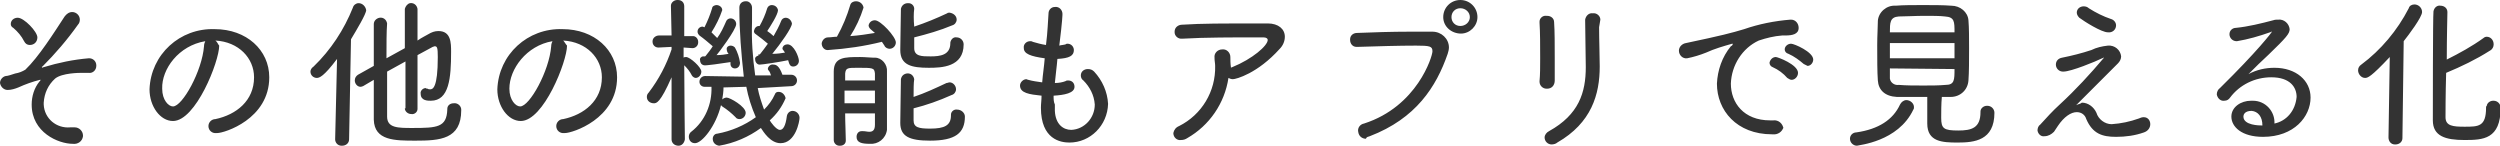 <svg xmlns="http://www.w3.org/2000/svg" viewBox="0 0 394.6 23"><path d="M2.9 13.8c1.1-.5 2.2-.9 3.4-1.2h.1c0 .1-.1.2-.2.3-.8 1-1.2 2.3-1.2 3.6 0 4.4 4.2 6.2 6.5 6.2.8.1 1.5-.4 1.6-1.2v-.1c0-.7-.6-1.3-1.3-1.3h-.7c-2.2.2-4.1-1.4-4.2-3.6v-.3c.1-1.5.7-2.8 1.8-3.8 1.1-.9 3.9-.9 4.1-.9H14c.6.1 1.2-.4 1.2-1.1v-.1c0-.6-.5-1.1-1.1-1.1H14c-2.4.2-4.8.7-7.1 1.4-.1 0-.2.1-.2.1l-.1-.1c0-.1.1-.1.1-.1 2-2 3.9-4.2 5.6-6.6.2-.2.3-.5.3-.8 0-.7-.6-1.2-1.2-1.2-.5 0-.9.3-1.2.7C8.5 5.2 6.1 9 4 11c-.5.3-1 .5-1.6.6-.6.2-1.2.4-1.5.4-.5.1-.9.6-.9 1.1.1.6.6 1.1 1.2 1.1s1.2-.2 1.7-.4zm3-7.9c0-.9-2.1-3.1-3.1-3.1-.6 0-1.1.4-1.1 1 0 .3.2.5.4.6.7.6 1.3 1.3 1.7 2.1.2.4.5.6.9.6.7 0 1.2-.5 1.2-1.2zm28.1.5c3.7.2 6.1 2.8 6.1 5.8 0 3.7-2.8 5.9-6.1 6.6-.6 0-1.1.5-1.1 1.1 0 .7.6 1.2 1.3 1.1h.1c1.1 0 8.2-2.2 8.2-8.8 0-4.3-3.6-7.6-8.6-7.6-5.5-.2-10.1 4-10.3 9.5 0 2.7 1.7 5 3.7 5 3.6 0 7.3-9.4 7.3-11.9-.2-.2-.3-.6-.6-.8zm-1.6.1c-.1.2-.2.5-.2.8-.3 3.9-3.4 9.5-4.9 9.5-.7 0-1.7-1-1.7-2.8-.1-3.1 2.6-6.8 6.8-7.5zm31.5 10.6c0 .5.5.9 1 .9.5.1 1-.3 1-.8V8.7l2.4-1.3c.1 0 .2-.1.3-.1.4 0 .5.2.5 1.7 0 4.9-.8 5.1-1.2 5.1-.1 0-.3 0-.4-.1-.1 0-.2 0-.3-.1-.5 0-.9.5-.8.9 0 1.1 1.1 1.1 1.6 1.1 2.9 0 3.2-3.6 3.2-7.7 0-1.4 0-3.3-2-3.3-.6 0-1.1.2-1.6.5-.3.2-1 .5-1.7 1v-5c-.1-.6-.6-1-1.2-.9-.4.1-.7.5-.8.9v6.2L61 9.2c0-2.2 0-4.2.1-5.5-.1-.6-.6-1-1.2-.9-.5.1-.9.5-.9 1v6.6l-2.5 1.4c-.3.2-.5.5-.5.9 0 .5.4 1 .9 1 .2 0 .3-.1.4-.1l1.7-1v6.3c.1 3.3 3.3 3.3 6.6 3.3 3.8 0 7.2-.2 7.2-4.8v-.1c0-.6-.6-1.1-1.2-1-.5 0-1 .3-1 .9v.1c-.1 2.8-1.6 2.9-5.5 2.9-2.3 0-4 0-4-1.8v-7.1L64 9.7v7.4h-.1zm-11 4.9c0 .5.4 1 1 1h.1c.6 0 1.1-.4 1.1-1l.3-15.8c.9-1.5 2.4-4 2.4-4.6-.1-.6-.6-1.1-1.2-1.1-.4 0-.8.3-.9.7-1.4 3.5-3.5 6.7-6.2 9.3-.3.2-.5.5-.5.8 0 .6.5 1 1 1 .4 0 1.1-.2 3.2-3L52.9 22zm36-15.6c3.7.2 6.1 2.8 6.1 5.8 0 3.7-2.8 5.9-6.1 6.6-.6 0-1.1.5-1.1 1.1 0 .7.6 1.2 1.3 1.1h.1c1.1 0 8.2-2.2 8.2-8.8 0-4.3-3.6-7.6-8.6-7.6-5.5-.2-10.1 4-10.3 9.5 0 2.7 1.7 5 3.7 5 3.6 0 7.3-9.4 7.3-11.9-.2-.2-.4-.6-.6-.8zm-1.7.1c-.1.2-.2.5-.2.8-.3 3.9-3.4 9.5-4.9 9.5-.7 0-1.7-1-1.7-2.8 0-3.1 2.7-6.8 6.8-7.5zm37.7 7.1c.5 0 .9-.4.9-.9s-.4-.9-.9-.9h-1.4c-.5-1.4-1-1.6-1.4-1.6-.4-.1-.8.2-.9.6 0 .1 0 .2.1.3.2.2.3.5.4.8h-2.5c-.4-2.8-.6-5.6-.5-8.4V1.2c0-.5-.4-1-.9-1h-.1c-.6 0-1 .4-1 1v.1c0 3.6.3 7.2.7 10.8l-6.1-.1c-.5 0-.9.4-.9.9s.4.8.8.8h1.1c.1 2.7-1 5.4-3.2 7.1-.4.3-.5.9-.2 1.4.2.3.5.4.8.4 1.1 0 3.3-2.7 4.1-6l.2.2c.8.5 1.5 1.1 2.1 1.7.1.2.4.3.6.3.6 0 1-.5 1-1 0-1-2.5-2.4-3-2.4-.2 0-.5.1-.7.3.1-.6.2-1.3.2-1.9l3.6-.1c.3 1.6.8 3.2 1.5 4.8-1.8 1.3-3.9 2.2-6.1 2.6-.4 0-.7.4-.7.8 0 .6.4 1 1 1.1 2.4-.4 4.7-1.4 6.6-2.8.4.6 1.5 2.4 3.1 2.4 2.4 0 3-3.5 3-4 0-.6-.5-1.1-1.1-1.1-.4 0-.8.3-.9.8-.2 1.6-.6 2.2-1.1 2.2-.6 0-1.5-1.3-1.6-1.5 1.1-1 1.9-2.1 2.5-3.5-.1-.5-.5-1-1.1-1-.3 0-.5.1-.6.4-.4.9-1 1.7-1.7 2.4-.4-1.1-.8-2.3-1-3.4l5.3-.3zM106 22c0 .6.5 1 1.1 1 .5 0 .9-.4 1-1 0 0-.1-8.2-.1-11.7.5.5.9 1 1.2 1.6.1.2.4.4.6.4.5 0 .9-.5.9-1 0-.7-1.8-2.3-2.4-2.3-.1 0-.3 0-.4.1V7.5l1.4.1c.5 0 .9-.4.9-.9v-.1c0-.5-.4-.9-.8-.9H108V1c0-.6-.4-1-1-1h-.1c-.5 0-1 .4-1 .9V1l.1 4.6h-2c-.5 0-1 .4-1 .9v.1c0 .5.4.9.9.9h.1l2-.1v.4c-.8 2.4-2 4.7-3.6 6.8-.2.2-.3.4-.3.7 0 .6.5 1 1.1 1 .4 0 1 0 2.8-4.1V22zm9.3-12.2v.3c0 .4.3.7.7.7.5 0 .8-.4.8-.9-.1-.8-.4-1.7-.8-2.4-.2-.2-.4-.3-.7-.3-.3 0-.6.2-.6.5s.1.6.3.8c-.5.1-1.2.2-1.9.2.2-.2 3.1-4 3.1-4.9 0-.5-.4-.9-.9-.9-.3 0-.6.2-.7.5-.4.9-.8 1.8-1.4 2.6l-.9-.9c.7-1.1 1.3-2.3 1.7-3.5 0-.5-.5-.8-.9-.8-.3 0-.7.2-.7.5-.3 1-.7 2-1.2 3-.1 0-.2-.1-.3-.1-.4 0-.8.3-.8.8 0 .2.1.4.3.6.7.5 1.4 1.1 2.1 1.7-.3.5-.7 1-1.1 1.5l-.1.1h-.3c-.3 0-.6.3-.5.6 0 .4.2.7.6.8.2.1 2.9-.3 4.2-.5zm4.4-1c-.3 0-.6.3-.5.6 0 .4.3.8.7.8.4 0 3.1-.4 4.5-.7.2.8.4 1 .8 1 .5 0 .9-.4.9-.9 0-.6-.8-2.6-1.8-2.6-.4 0-.7.2-.8.6 0 .2.1.3.2.4.1.1.1.2.2.3-.5.1-1.3.2-2 .2 1.3-1.6 3.1-4.1 3.1-4.8-.1-.5-.5-.9-1-.9-.3 0-.6.2-.7.5-.3.8-.8 1.7-1.2 2.4-.3-.3-.7-.6-1-.8.4-.6 1.7-2.6 1.7-3.3-.1-.5-.5-.8-1-.8-.3 0-.6.2-.7.5-.3 1-.7 1.9-1.2 2.8h-.1c-.4 0-.7.3-.8.8 0 .2.1.4.3.5.7.5 1.3 1 1.9 1.5-.4.6-.9 1.2-1.2 1.6l-.1.1h-.2v.2zm18.4 9v1.9c0 .9-.4 1.1-.9 1.1-.3 0-.6-.1-1-.1h-.2c-.5 0-.8.4-.8.9 0 .9.8 1.1 2.1 1.1 1.3.1 2.5-.8 2.7-2.2v-9.2c.1-1.1-.8-2.2-1.9-2.2h-.3c-.5 0-1.2-.1-2-.1-2.5 0-4.2 0-4.2 2.3v10.8c0 .5.4.9.9.9h.1c.5 0 .9-.3.9-.8v-.1c0-1.1-.1-2.6-.1-4.2h4.7v-.1zm6.1-.7c2-.5 4-1.2 6-2.1.4-.1.7-.5.7-.9 0-.6-.5-1.1-1-1.1-.2 0-.3.1-.5.1-1.7.8-3.4 1.6-5.2 2.2 0-1.1 0-2.2.1-2.8-.1-.6-.6-1-1.2-.9-.5.1-.8.4-.9.9 0 1.4-.1 5.3-.1 6.9 0 2.1 1.4 2.8 4.7 2.8 4 0 5.5-1.2 5.5-3.8 0-.6-.6-1.1-1.2-1.1-.5-.1-1 .3-1 .8v.1c0 1.6-1 2.1-3.3 2.1-1.8 0-2.6-.2-2.6-1.3v-1.9zm.1-15.7c0-.5-.4-.9-.9-.9h-.1c-.6 0-1 .4-1.1.9 0 1.4-.1 4.9-.1 6.5 0 2.4 1.8 2.8 4.5 2.8 2 0 5.5-.1 5.5-3.7 0-.6-.5-1.1-1.1-1.1-.5-.1-.9.3-1 .8v.1c0 1.9-1.6 2.1-3.1 2.1-1.4 0-2.6 0-2.6-1.3V5.9c2-.5 4.1-1.1 6-1.9.4-.1.7-.5.7-.9 0-.6-.5-1-1.1-1.1-.2 0-.3 0-.4.1-1.7.8-3.4 1.5-5.2 2.1-.1-1.1-.1-2.1 0-2.8zm-5.1 5.2c.1.2.3.4.4.6.1.3.5.5.8.5.6 0 1-.5 1-1 0-.9-2.4-3.5-3.3-3.5-.5 0-.9.3-1 .8 0 .2.1.4.3.6.2.2.5.4.7.6-1.2.2-2.5.4-3.9.5.9-1.4 1.6-2.9 2.1-4.5-.1-.6-.6-1-1.2-1-.4 0-.8.2-.9.6-.5 1.7-1.2 3.4-2.1 5-.5 0-.9.1-1.4.1-.5 0-.9.4-1 .9v.1c0 .5.4 1 .9 1h.1c2.9-.2 5.7-.6 8.5-1.3zm-1.1 7.7v2h-4.8v-2h4.8zm-4.7-1.6v-1.1c.1-.9.4-.9 2-.9 2.4 0 2.6 0 2.7.9v1.1h-4.7zm32.9 2.4c1.7-.1 3.3-.4 3.3-1.4 0-.6-.4-1-1-1-.1 0-.3 0-.4.1-.5.2-1.1.3-1.7.3.1-1.2.3-2.5.4-3.8 1.9-.1 2.6-.5 2.6-1.4 0-.5-.4-1-1-1-.1 0-.2 0-.3.1-.3.1-.7.1-1 .2.5-4 .5-4.9.5-5 0-.6-.5-1.2-1.2-1.1-.6 0-1 .5-1 1-.2 3.5-.3 4.2-.4 5-.7-.1-1.4-.3-2.1-.5-.1-.1-.3-.1-.4-.1-.6 0-1.1.5-1 1.1 0 .9 1.1 1.3 3.3 1.6-.1 1.3-.3 2.5-.4 3.8-.7-.1-1.5-.2-2.2-.4-.1 0-.2-.1-.3-.1-.5 0-1 .5-1 1 0 1.2 1.5 1.4 3.4 1.6 0 .7-.1 1.3-.1 1.9 0 5 3.1 5.5 4.5 5.5 3.3 0 6-2.7 6.1-6.1-.1-1.9-.9-3.7-2.2-5.1-.3-.3-.6-.4-1-.4-.6 0-1.1.4-1.1 1 0 .3.1.6.4.8 1 1 1.7 2.3 1.8 3.8 0 2.1-1.6 3.9-3.7 4-1.3 0-2.5-.9-2.6-3v-1c-.2-.4-.2-.9-.2-1.4zM194.2 9c0-.7-.6-1.3-1.3-1.2-.7 0-1.3.6-1.2 1.3v.1c0 .4.1.8.1 1.2.1 4-2.1 7.7-5.7 9.5-.5.2-.8.6-.9 1.1 0 .7.6 1.2 1.2 1.1.4 0 .7-.1 1-.3 3.5-2 5.9-5.5 6.5-9.5.2.1.4.2.7.2.5 0 3.9-.9 7.4-4.8.5-.5.8-1.2.8-1.9 0-1.2-1-2.1-2.7-2.1-7.7 0-10.3 0-13.5.2-.6 0-1.2.4-1.2 1.1v.1c0 .6.6 1.1 1.2 1h.2c3.2-.2 8.2-.2 11.4-.2h1.2c.5 0 .7.2.7.4 0 .9-2.4 3-5.6 4.3-.1 0-.2.1-.2.1-.1-.7-.1-1.2-.1-1.7zm22 12.5c7.3-2.8 10.5-7.8 12.3-13 .1-.3.2-.7.2-1 0-1.4-1.2-2.5-2.6-2.5h-3.6c-2.8 0-5.9.1-8.3.2-.6 0-1.1.4-1.1 1v.1c0 .6.4 1.1 1 1.1h.2c3.1-.1 6.6-.2 9.2-.2 2.2 0 2.6.1 2.6.9s-2.4 8.7-10.8 11.4c-.6.1-1.1.7-.9 1.4.1.6.6 1 1.2 1 .1-.3.3-.3.6-.4zm17-18.8c0-1.5-1.2-2.7-2.7-2.7-1.5 0-2.7 1.2-2.7 2.7 0 1.5 1.3 2.6 2.8 2.6 1.4 0 2.6-1.2 2.6-2.6zm-1.2 0c0 .8-.7 1.4-1.5 1.4s-1.4-.6-1.4-1.4c0-.8.6-1.4 1.4-1.4.8 0 1.5.6 1.5 1.4zm20.6.4c0-.6-.6-1.1-1.2-1-.6-.1-1.1.4-1.2 1v.1c0 2.1.1 5.3.1 7.4 0 4-1.1 7.5-5.8 10.1-.4.2-.7.6-.7 1 0 .6.5 1.1 1.1 1.1.3 0 .7-.1.9-.3 5.4-3.1 6.7-7.6 6.7-12 0-1.8-.1-4.1-.1-6.2l.2-1.2zm-7.2 9.6V9.2c0-2.1 0-4.3-.1-5.7 0-.6-.5-1-1.1-1h-.1c-.6-.1-1.1.4-1.1.9v.2c.1 1.5.1 3.6.1 5.6 0 1.3 0 2.6-.1 3.6v.1c0 .6.5 1.1 1.1 1.1h.1c.7 0 1.2-.5 1.2-1.3 0 .1 0 .1 0 0zm36.1 7.6c-.1-.8-.8-1.4-1.6-1.3h-.5c-4.2 0-6.2-2.8-6.2-5.8.1-2.9 1.8-5.6 4.4-6.8 1.2-.4 2.4-.7 3.7-.8h.5c1.1 0 2.1-.2 2.1-1.2 0-.7-.5-1.3-1.2-1.3h-.1c-2.5.2-5 .7-7.3 1.5-2 .6-3.5 1-9.2 2.2-.6.1-1.1.6-1.1 1.2 0 .7.6 1.3 1.3 1.2 1-.2 2-.5 3-.9 1.3-.6 2.7-1 4.1-1.4h.1c0 .2-.1.3-.3.4-1.4 1.7-2.1 3.8-2.2 5.9 0 4.2 3.1 8 8.7 8h.1c.8.1 1.5-.4 1.7-1.1v.2zm3.8-9.9c.5 0 .9-.5.9-1 0-1.2-3-2.5-3.5-2.5s-1 .4-1 .9c0 .3.2.6.6.7.9.4 1.7 1 2.4 1.6l.6.3zm-2.5 2.2c.5 0 1-.5 1-1.1 0-1.3-3.2-2.5-3.5-2.5-.5 0-.9.4-1 .9 0 .3.2.6.5.7.9.4 1.7 1 2.3 1.7.3.2.5.3.7.3zm21.4 2.7v4.2c0 2.9 2.4 3 4.8 3 2.6 0 5.8-.3 5.8-4.7 0-.6-.5-1.1-1.1-1.1h-.1c-.5 0-1 .4-1 .9v.1c0 2.5-1.4 2.9-3.5 2.9-2.3 0-2.7-.3-2.7-2 0-.9 0-2.2.1-3.3h1.4c1.5 0 2.7-1.1 2.8-2.6.1-1.3.1-3.2.1-5.1 0-1.6 0-3.2-.1-4.4-.1-1.3-1.3-2.3-2.7-2.3-1.3-.1-2.9-.1-4.5-.1s-3.1 0-4.3.1c-1.4-.1-2.7 1-2.8 2.4v.1c0 .9-.1 2.2-.1 3.7 0 2.1 0 4.3.1 5.6.1 1.5 1.1 2.5 3 2.6h4.8zm-2.2 2c.1-.1.1-.3.1-.4 0-.6-.6-1.1-1.2-1.1-.4 0-.8.3-1 .7-1.1 2.4-3.4 3.9-6.9 4.4-.5 0-1 .4-1 1s.5 1.1 1.1 1.1c.2-.1 6.5-.6 8.9-5.7zm-3.7-12.2c0-1.5 0-2.4 1.4-2.5 1.1 0 2.6-.1 4.1-.1 1.2 0 2.4 0 3.2.1 1.5.1 1.5.8 1.5 2.5h-10.2zm10.2 4.1h-10.2V6.8h10.2v2.4zm0 1.7c0 1.7 0 2.5-1.4 2.5-1.1.1-2.3.1-3.5.1-1.4 0-2.7 0-3.9-.1-.6.1-1.3-.3-1.4-1v-1.6l10.2.1zM334 4c0-.5-.4-.9-.8-1-1.2-.4-2.4-1-3.5-1.7-.2-.2-.5-.3-.8-.3-.6 0-1.1.4-1.1 1 0 .3.2.6.4.8.8.6 3.5 2.3 4.5 2.3.7.1 1.3-.4 1.3-1.1zm-6.3 12.6l6.6-6.6c.3-.3.5-.7.5-1.1-.1-1-1-1.8-2.1-1.7-.9.1-1.8.3-2.6.7-1.5.5-3.1.9-4.6 1.2-.6.1-1 .5-1 1.1 0 .6.5 1.1 1.1 1.1h.1c1.2 0 5.1-1.6 6.1-2.1.1 0 .2-.1.2-.1h.1c-2.2 2.6-4.5 5.1-7 7.4-1.1 1-2.1 2.1-3.1 3.2-.3.2-.4.6-.4.9.1.6.6 1 1.1.9.6 0 1.1-.3 1.5-.7l.6-.9c1-1.5 2.1-2.2 3-2.2.7 0 1.3.4 1.5 1.1 1 2.3 2.5 2.8 4.7 2.8 1.5 0 3-.2 4.4-.7.6-.2 1-.7 1-1.3 0-.6-.4-1.1-1-1.1h-.1c-.2 0-.5.1-.7.2-1.4.5-2.8.8-4.3.9-1.1 0-2.1-.8-2.4-1.8-.4-.9-1.3-1.6-2.3-1.6-.2.2-.5.2-.9.4zm31.3 2.9c.1-1.9-1.4-3.6-3.4-3.6h-.3c-1.6 0-3.1 1-3.1 2.5 0 1.6 1.6 3.2 5 3.2 4.9 0 7.5-3.2 7.5-6.2 0-2.7-2.3-4.7-5.7-4.7-1.4 0-2.8.3-4.1 1 1-1 2.1-2.1 3.2-3.1 2.8-2.7 3.3-3.3 3.3-4-.1-.9-.9-1.6-1.8-1.5-.3 0-.5 0-.8.1-1.9.5-3.9 1-5.9 1.2-.5 0-1 .4-1 1s.5 1.1 1.1 1.1h.1c1.8-.3 3.5-.8 5.2-1.4.1 0 .2-.1.2-.1h.1c0 .1-2.3 3.1-8.2 8.9-.3.2-.5.6-.5 1 .1.6.6 1.1 1.2 1 .4 0 .7-.2.9-.5 1.5-2 3.9-3.2 6.5-3.2 3 0 4 1.6 4 3.1-.2 2.2-1.6 3.8-3.5 4.2zm-1.9.3h-.2c-.2 0-2.8 0-2.8-1.4 0-.2.1-.9 1.3-.9 1 .1 1.7.9 1.7 2.3zm35.3-3v.2c0 3-1.2 3-3.4 3-1.8 0-3-.1-3-1.5 0-.5 0-3.6.1-7 2.4-1 4.7-2.1 6.9-3.5.4-.2.6-.6.6-1 0-.7-.5-1.2-1.1-1.2-.2 0-.4.1-.5.2-1.8 1.3-3.8 2.4-5.8 3.4 0-3.6.1-7 .1-7.5 0-.6-.5-1-1.1-1-.5-.1-1 .3-1.1.9-.1.8-.1 16.1-.1 17.2 0 2.5 2 3.1 5 3.1 2.9 0 5.7-.1 5.7-5.1 0-.6-.5-1.1-1.1-1.1h-.1c-.5 0-1 .4-1 .9-.1-.1-.1 0-.1 0zM377 21.7c0 .6.4 1.1 1 1.1h.1c.6 0 1.1-.4 1.1-1v-.1l.2-15.2c.8-1 2.9-3.8 2.9-4.6 0-.7-.6-1.2-1.2-1.2-.4 0-.8.2-.9.6-1.8 3.5-4.4 6.6-7.5 8.9-.3.2-.5.5-.5.9 0 .6.5 1.2 1.1 1.2.4 0 .9-.1 3.9-3.3l-.2 12.7z" fill-rule="evenodd" clip-rule="evenodd" fill="#333"/></svg>